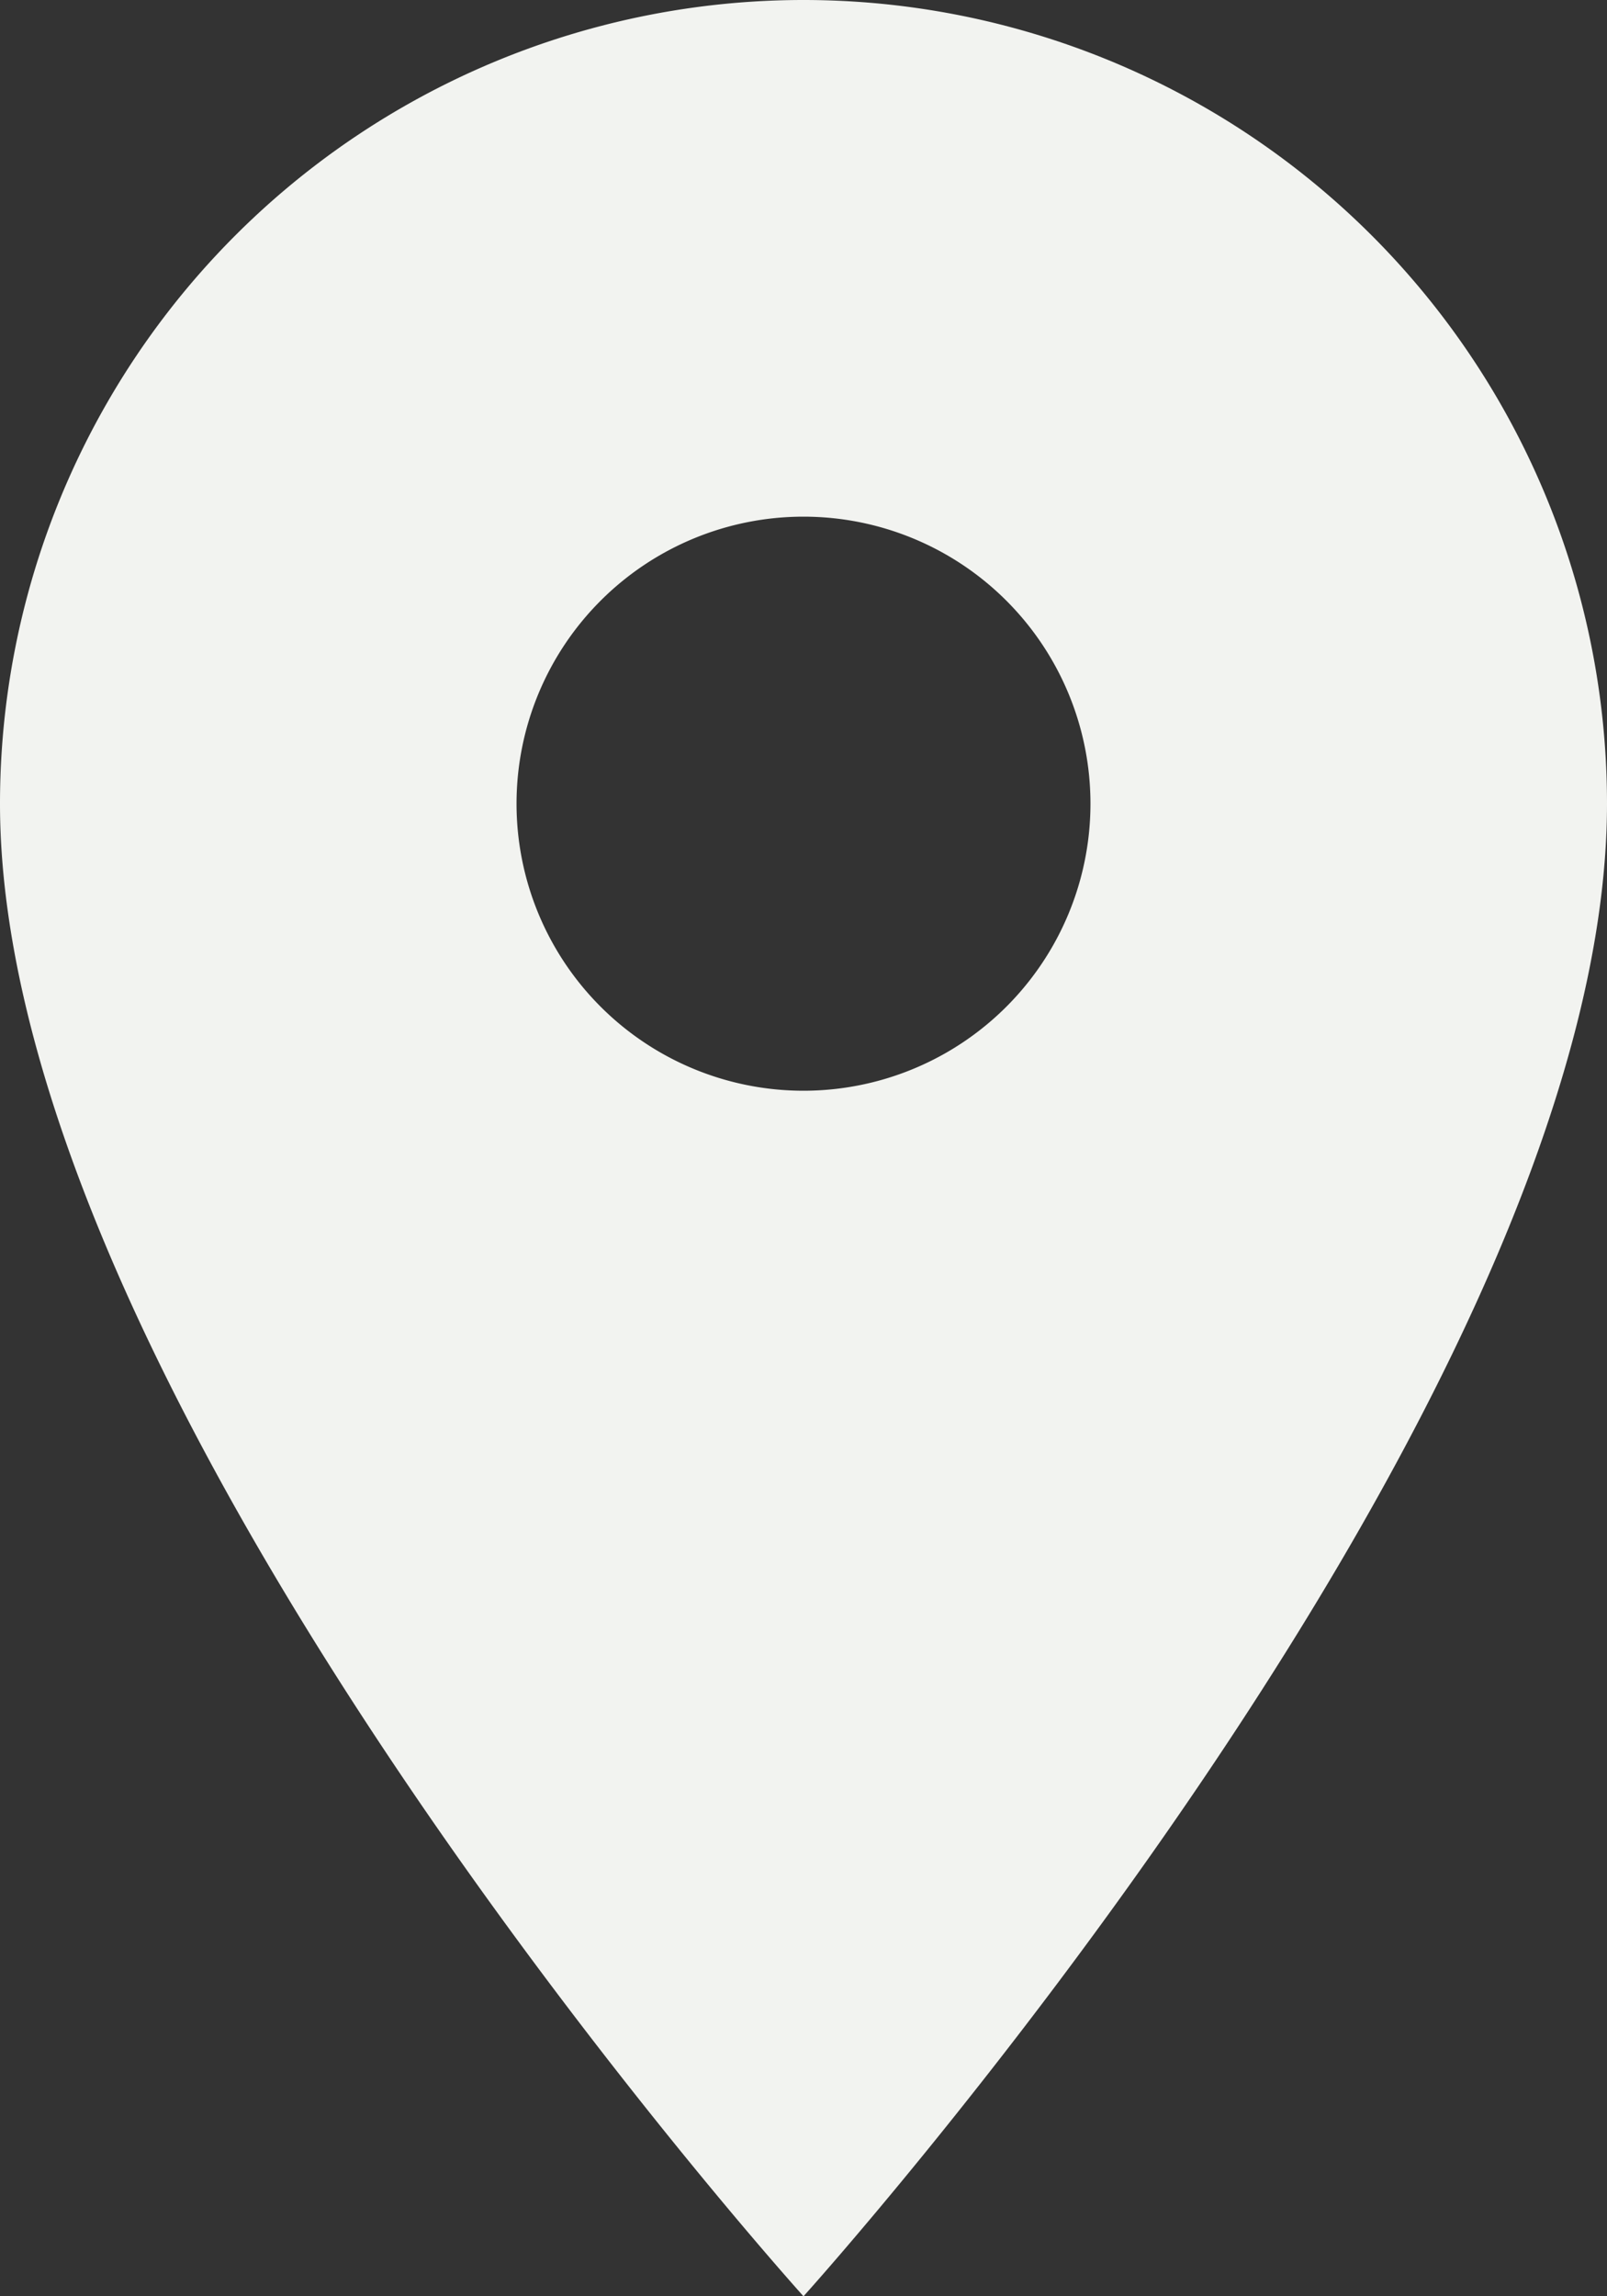 <svg xmlns="http://www.w3.org/2000/svg" width="10.5" height="15" viewBox="0 0 10.5 15">
  <rect x="0" y="0" width="10.5" height="15" fill="#333333" stroke="none"/>
  <path id="map-marker" d="M10.25,9.125A1.875,1.875,0,1,1,12.125,7.25,1.875,1.875,0,0,1,10.25,9.125M10.25,2A5.25,5.25,0,0,0,5,7.25C5,11.188,10.25,17,10.25,17s5.25-5.812,5.25-9.75A5.25,5.25,0,0,0,10.25,2Z" transform="translate(-5 -2)" fill="#f2f3f0"/>
</svg>
